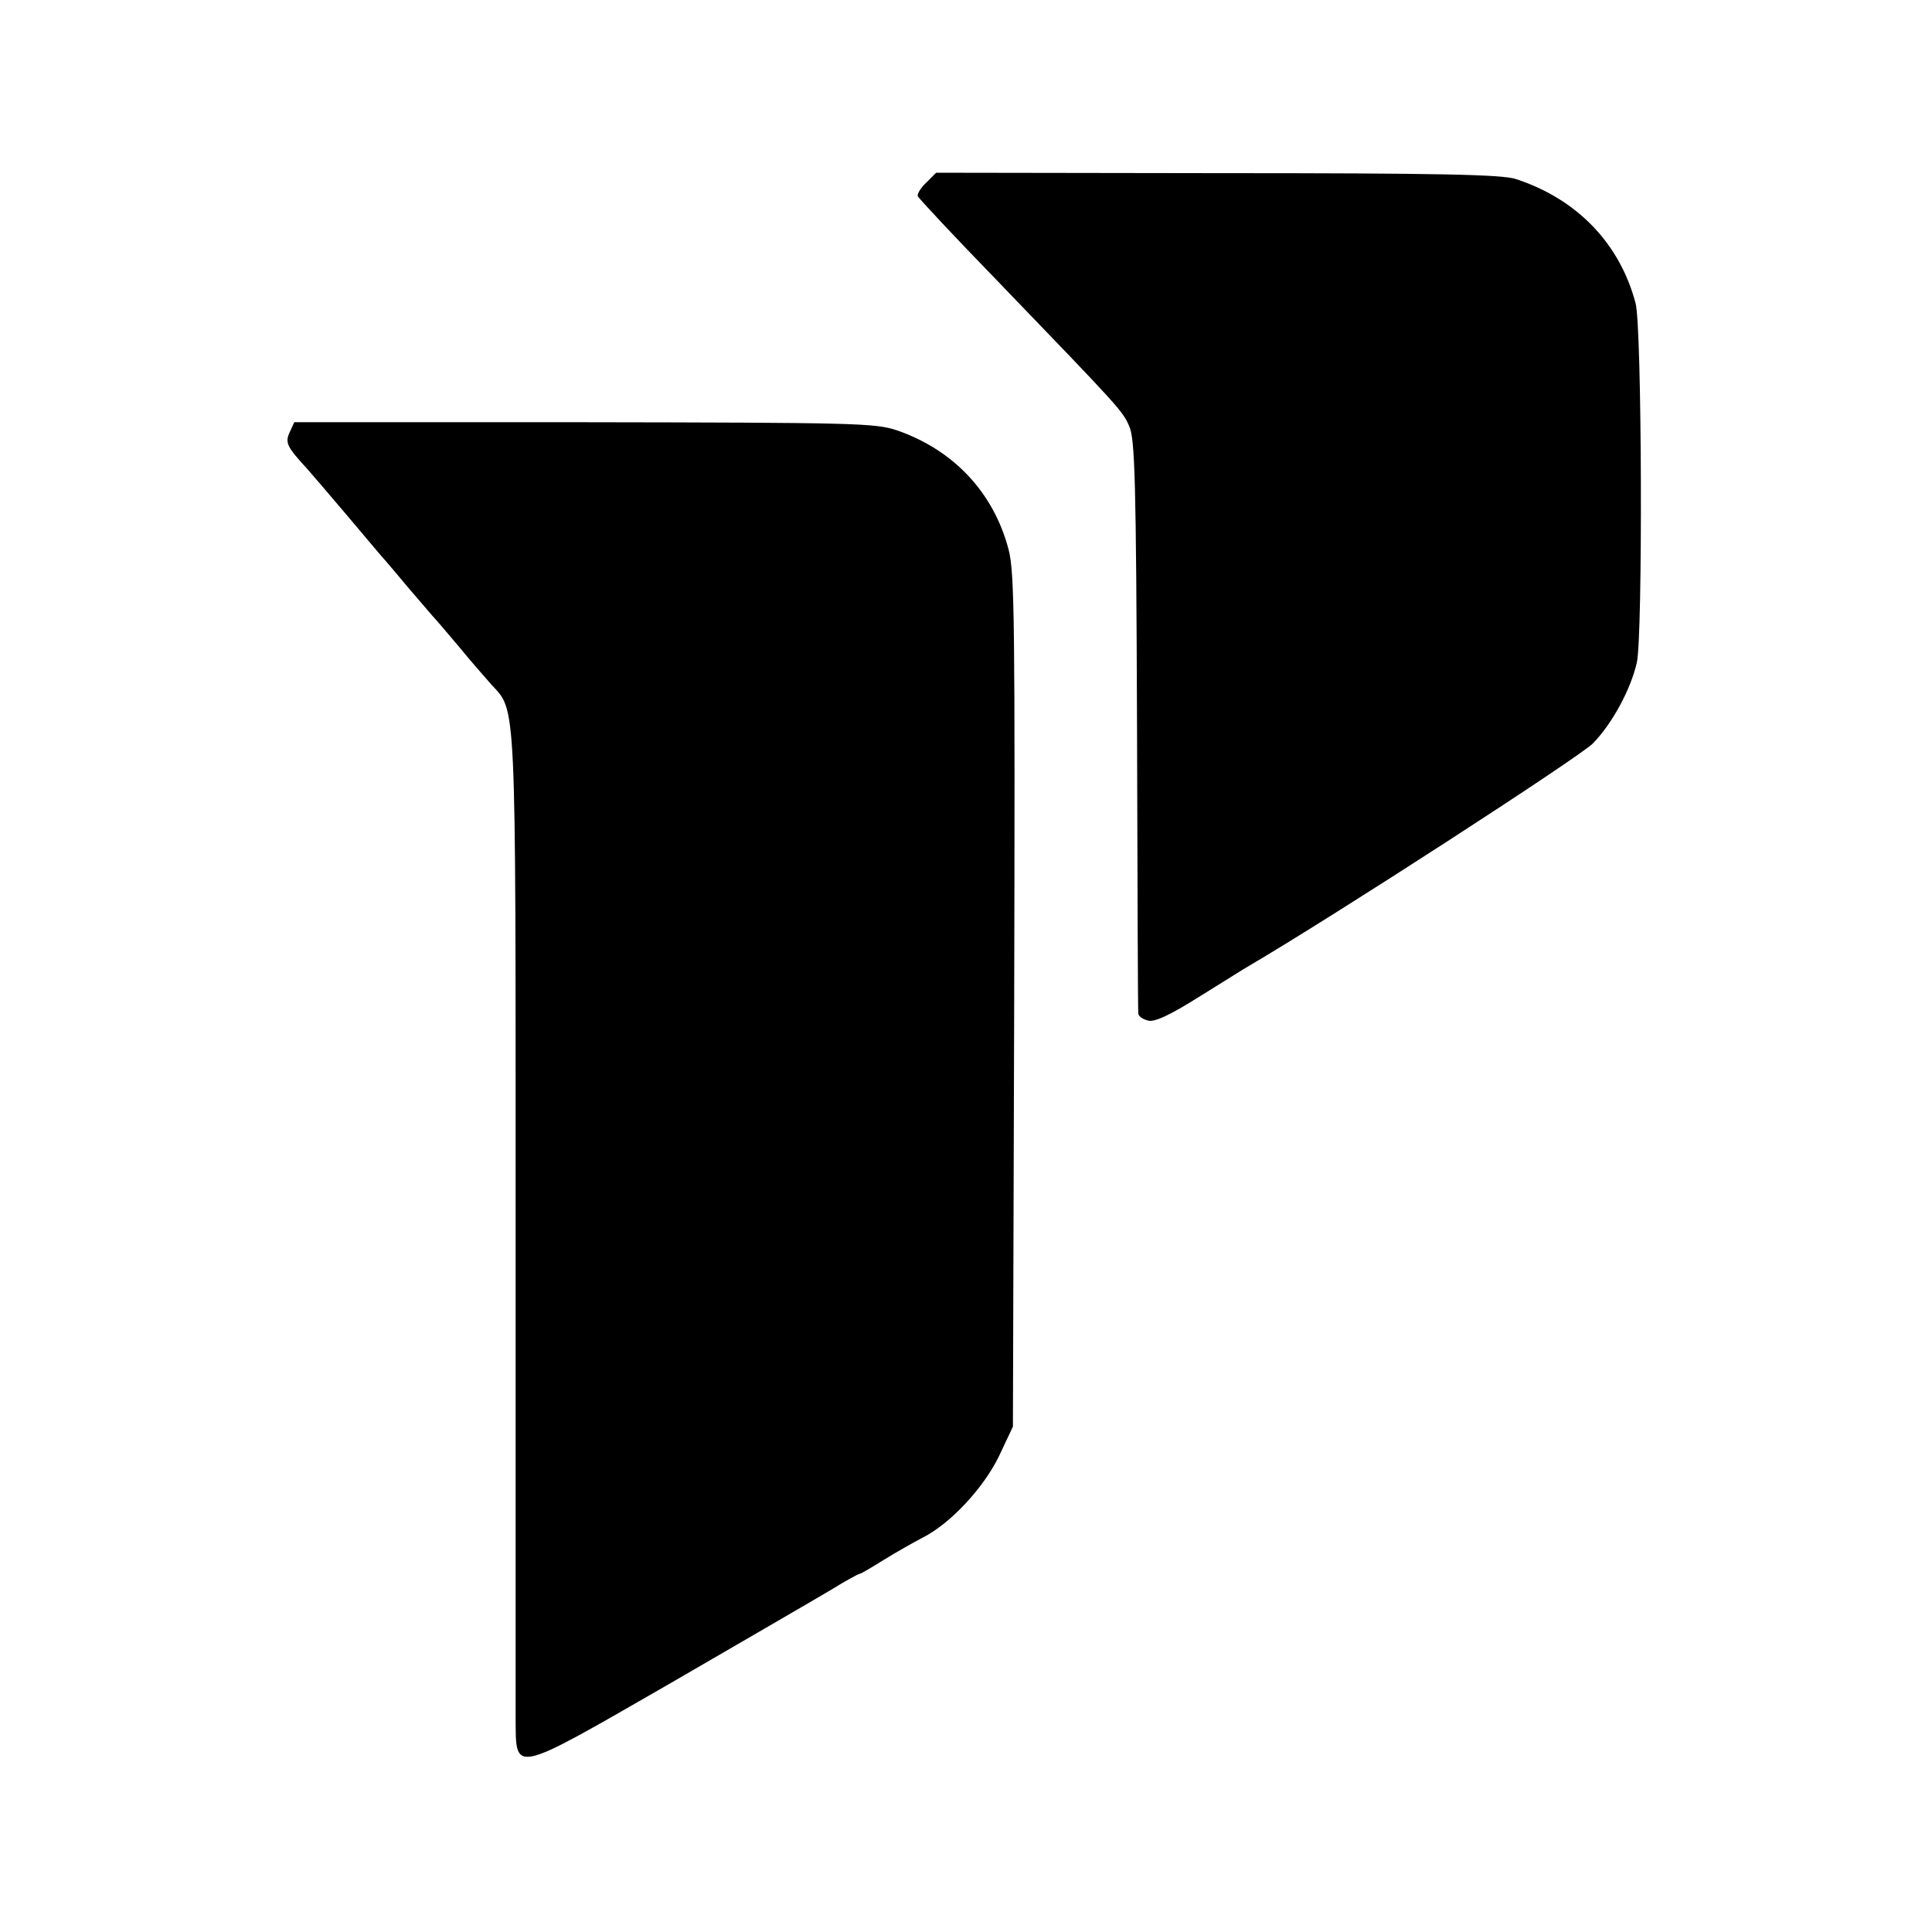 <?xml version="1.0" standalone="no"?>
<!DOCTYPE svg PUBLIC "-//W3C//DTD SVG 20010904//EN"
 "http://www.w3.org/TR/2001/REC-SVG-20010904/DTD/svg10.dtd">
<svg version="1.0" xmlns="http://www.w3.org/2000/svg"
 width="453pt" height="453pt" viewBox="0 0 453 453"
 preserveAspectRatio="xMidYMid meet">
<g transform="translate(0,453) scale(0.1,-0.1)"
fill="#000000" stroke="none">
<path d="M2172 4102 c-13 -12 -22 -27 -20 -32 2 -5 86 -95 188 -200 288 -299
292 -303 308 -340 13 -30 16 -126 18 -700 1 -366 2 -670 3 -676 0 -7 11 -14
23 -17 15 -4 50 12 120 56 55 34 107 67 116 72 195 114 777 491 807 522 45 46
89 127 103 190 14 63 12 787 -3 842 -37 140 -137 244 -280 291 -31 11 -183 14
-700 14 l-660 1 -23 -23z"/>
<path d="M679 3516 c-11 -24 -6 -34 41 -85 8 -9 51 -59 95 -111 44 -52 84
-100 90 -106 5 -6 30 -35 54 -64 25 -29 50 -58 55 -64 6 -6 33 -38 61 -71 27
-33 62 -73 77 -90 59 -64 57 -19 57 -1230 0 -610 0 -1147 0 -1192 1 -132 -13
-136 359 78 174 101 345 200 380 221 34 21 65 38 68 38 3 0 28 15 57 33 29 18
70 41 91 52 65 33 143 117 179 192 l32 68 3 997 c2 885 1 1005 -13 1059 -35
134 -129 234 -262 280 -51 17 -97 18 -734 19 l-679 0 -11 -24z"/>
</g>
</svg>
